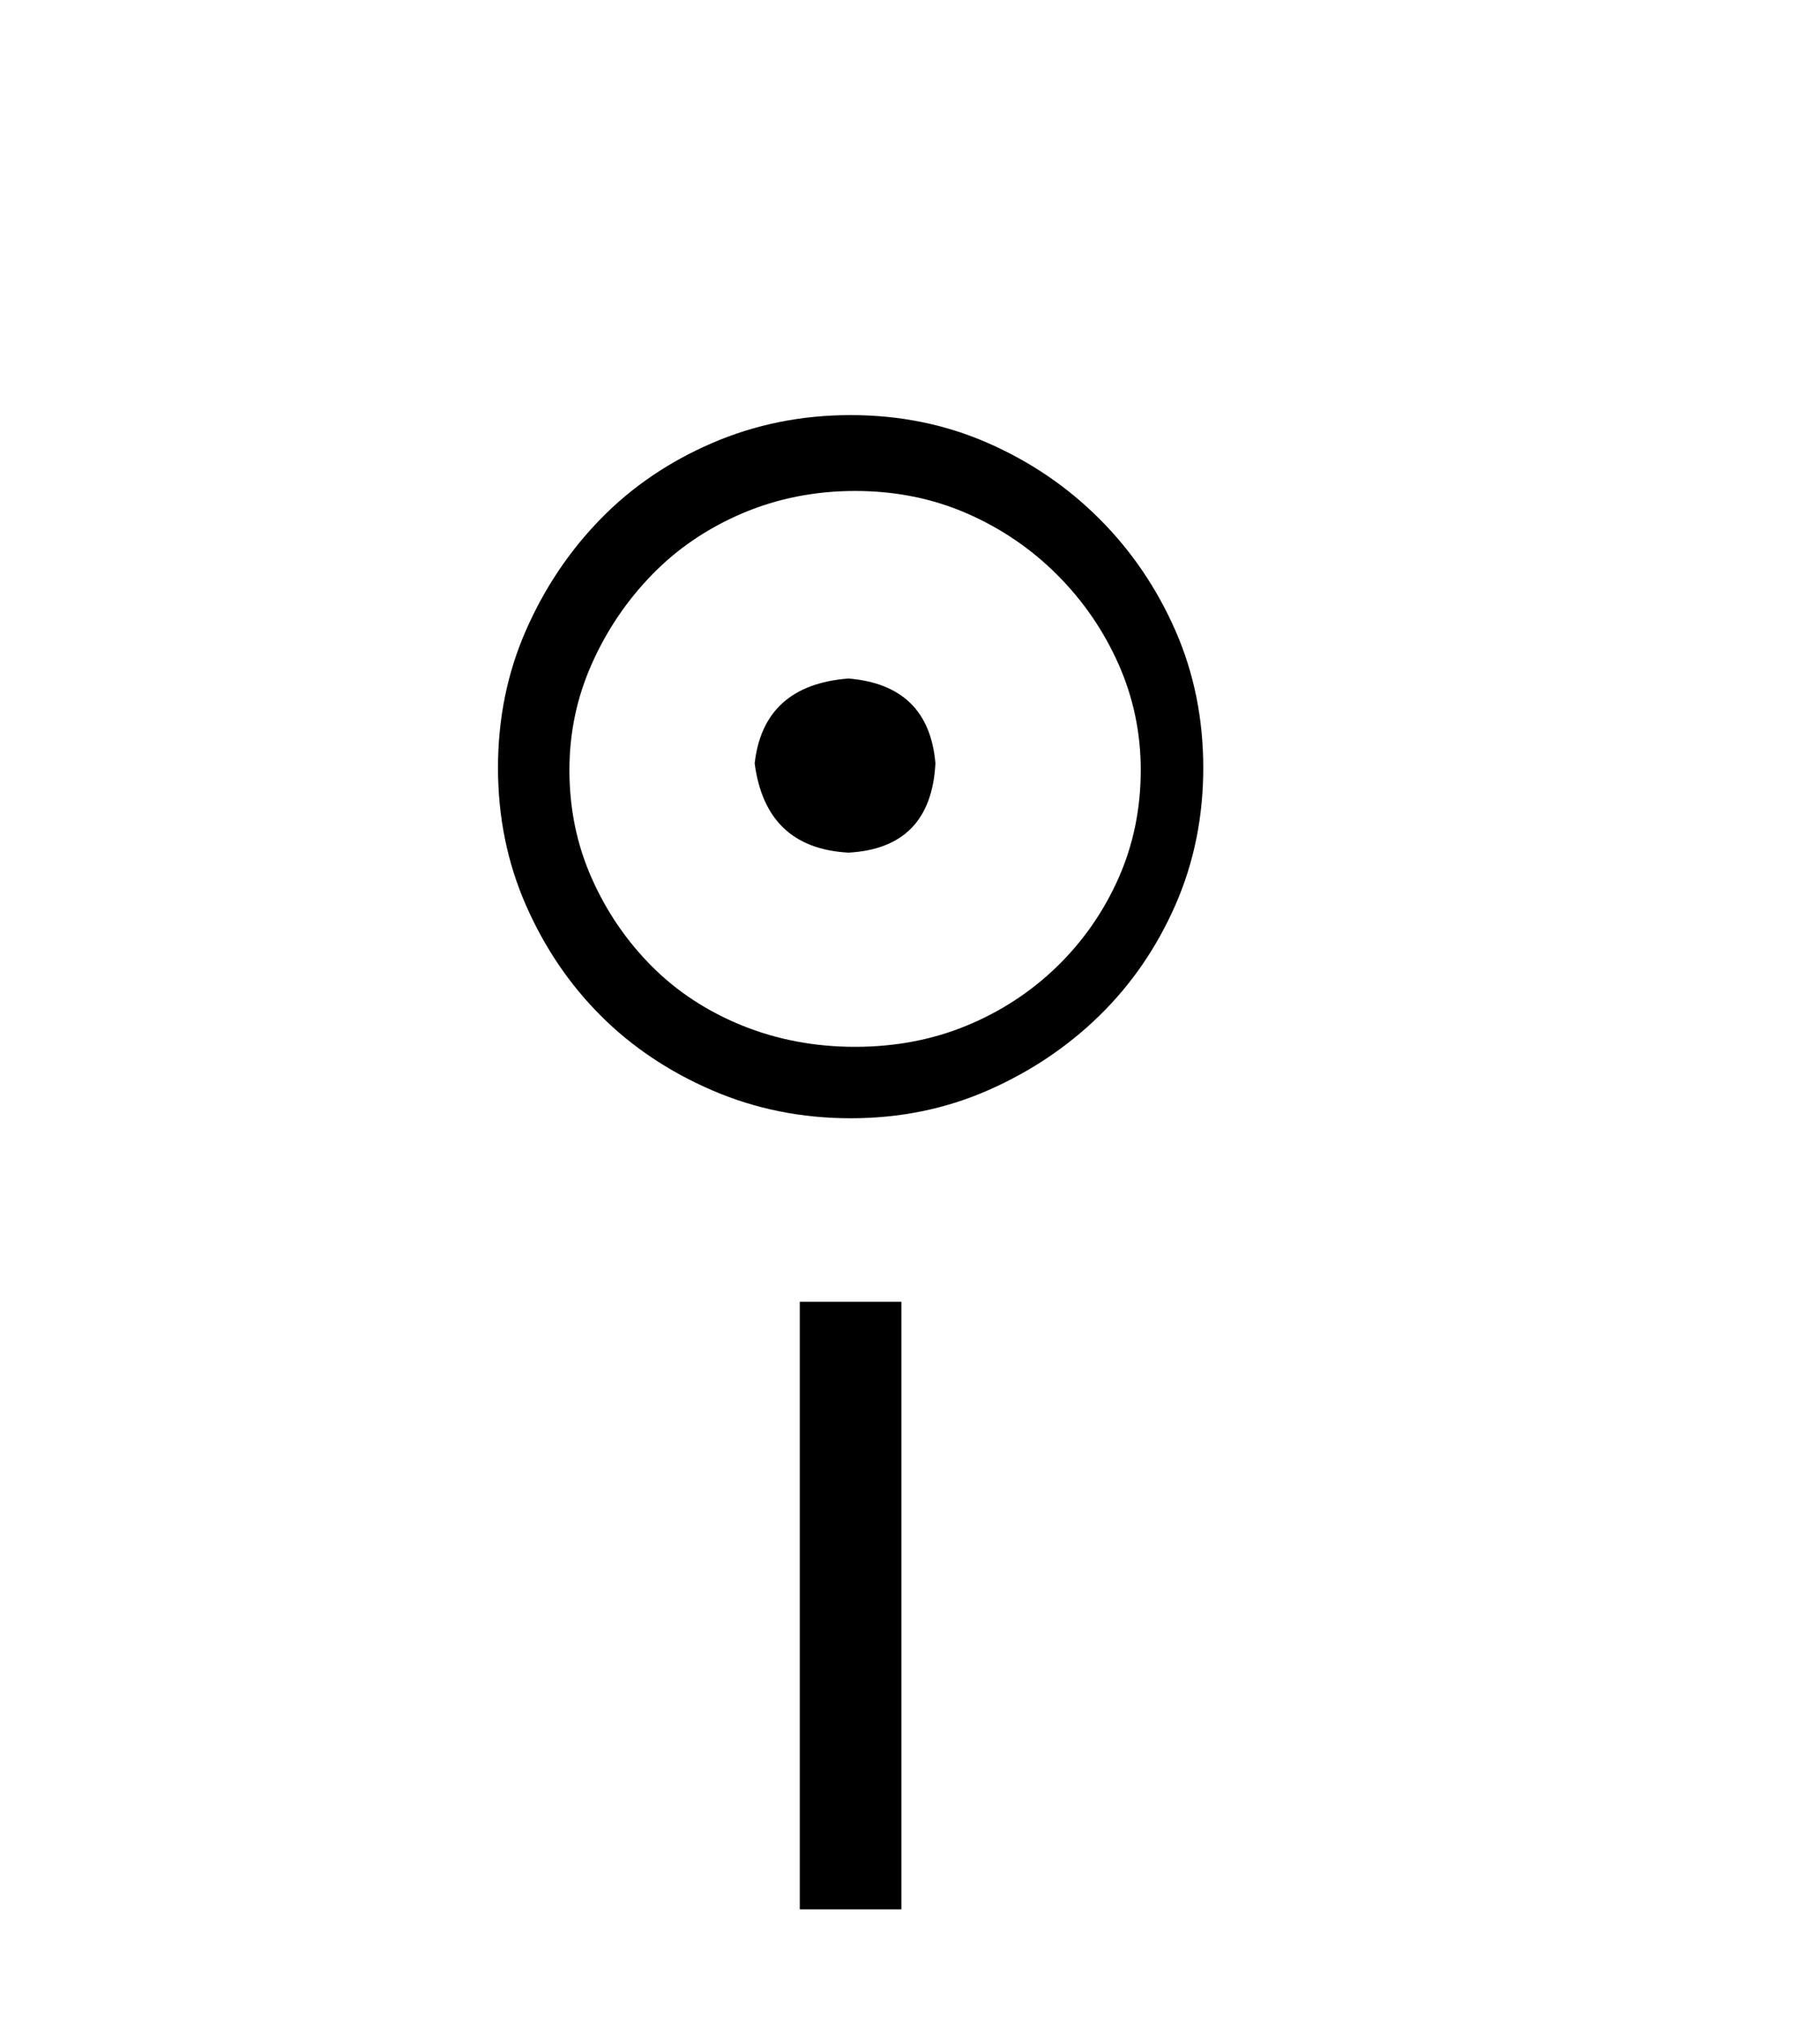 <?xml version='1.0' encoding='UTF-8' standalone='yes'?><svg xmlns='http://www.w3.org/2000/svg' xmlns:xlink='http://www.w3.org/1999/xlink' width='37.0' height='41.0' ><path d='M 17.248 13.791 C 16.098 13.881 15.463 14.456 15.342 15.515 C 15.493 16.664 16.128 17.269 17.248 17.33 C 18.367 17.269 18.957 16.664 19.017 15.515 C 18.926 14.456 18.336 13.881 17.248 13.791 ZM 17.384 9.979 C 18.2 9.979 18.957 10.131 19.652 10.433 C 20.348 10.736 20.96 11.152 21.49 11.681 C 22.019 12.21 22.435 12.815 22.738 13.496 C 23.04 14.176 23.191 14.895 23.191 15.651 C 23.191 16.437 23.04 17.171 22.738 17.851 C 22.435 18.532 22.019 19.129 21.49 19.644 C 20.96 20.158 20.348 20.559 19.652 20.846 C 18.957 21.133 18.2 21.277 17.384 21.277 C 16.567 21.277 15.803 21.133 15.092 20.846 C 14.382 20.559 13.769 20.158 13.255 19.644 C 12.741 19.129 12.332 18.532 12.03 17.851 C 11.727 17.171 11.576 16.437 11.576 15.651 C 11.576 14.895 11.727 14.176 12.03 13.496 C 12.332 12.815 12.741 12.21 13.255 11.681 C 13.769 11.152 14.382 10.736 15.092 10.433 C 15.803 10.131 16.567 9.979 17.384 9.979 ZM 17.293 8.437 C 16.295 8.437 15.357 8.626 14.48 9.004 C 13.603 9.382 12.846 9.896 12.211 10.547 C 11.576 11.197 11.069 11.953 10.691 12.815 C 10.313 13.677 10.124 14.607 10.124 15.606 C 10.124 16.604 10.313 17.534 10.691 18.396 C 11.069 19.258 11.576 20.007 12.211 20.642 C 12.846 21.277 13.603 21.784 14.48 22.162 C 15.357 22.54 16.295 22.729 17.293 22.729 C 18.291 22.729 19.221 22.54 20.083 22.162 C 20.945 21.784 21.702 21.277 22.352 20.642 C 23.002 20.007 23.516 19.258 23.895 18.396 C 24.273 17.534 24.462 16.604 24.462 15.606 C 24.462 14.607 24.273 13.677 23.895 12.815 C 23.516 11.953 23.002 11.197 22.352 10.547 C 21.702 9.896 20.945 9.382 20.083 9.004 C 19.221 8.626 18.291 8.437 17.293 8.437 Z' style='fill:#000000;stroke:none' /><path d='M 16.259 26.458 L 16.259 38.809 L 18.326 38.809 L 18.326 26.458 Z' style='fill:#000000;stroke:none' /></svg>